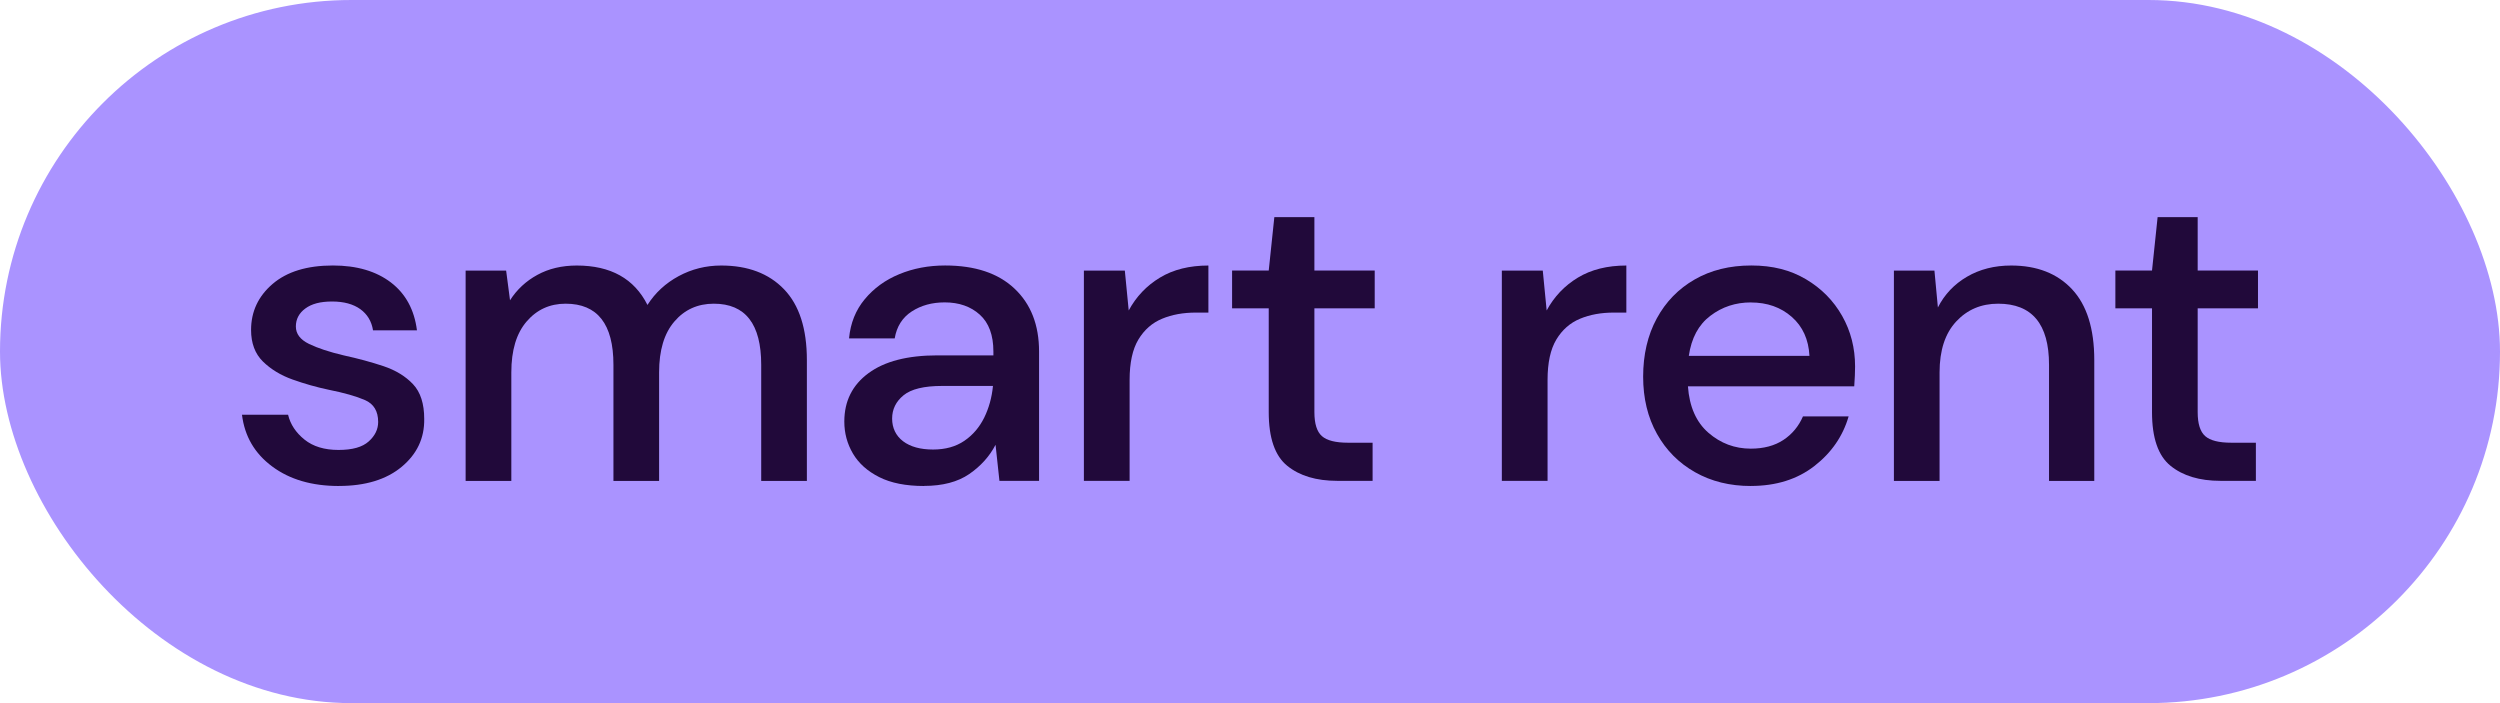 <svg width="128" height="36" viewBox="0 0 128 36" fill="none" xmlns="http://www.w3.org/2000/svg">
<rect width="128" height="36" rx="18" fill="#AA93FF"/>
<path d="M65.907 23.849C66.538 24.362 67.392 24.619 68.466 24.619L68.468 24.621H70.277V22.667H69.019C68.386 22.667 67.941 22.556 67.684 22.331C67.427 22.106 67.297 21.697 67.297 21.104V15.786H70.385V13.853H67.297V11.118H65.246L64.959 13.853H63.083V15.786H64.959V21.104C64.959 22.42 65.274 23.337 65.907 23.849Z" fill="#21093A"/>
<path d="M17.355 24.883C15.971 24.883 14.832 24.551 13.936 23.883C13.039 23.218 12.524 22.335 12.39 21.236H14.75C14.867 21.727 15.148 22.15 15.589 22.506C16.03 22.861 16.611 23.037 17.331 23.037C18.05 23.037 18.552 22.892 18.876 22.603C19.2 22.314 19.362 21.98 19.362 21.604C19.362 21.053 19.137 20.681 18.69 20.485C18.241 20.29 17.62 20.113 16.825 19.954C16.207 19.824 15.593 19.65 14.984 19.433C14.374 19.216 13.867 18.907 13.462 18.51C13.058 18.112 12.855 17.572 12.855 16.894C12.855 15.954 13.223 15.167 13.957 14.538C14.692 13.908 15.723 13.593 17.045 13.593C18.266 13.593 19.254 13.883 20.013 14.461C20.769 15.039 21.214 15.858 21.348 16.913H19.099C19.025 16.449 18.807 16.088 18.448 15.828C18.087 15.569 17.605 15.437 17.002 15.437C16.399 15.437 15.958 15.556 15.634 15.794C15.31 16.032 15.148 16.341 15.148 16.717C15.148 17.094 15.373 17.389 15.82 17.608C16.267 17.825 16.86 18.021 17.596 18.195C18.331 18.355 19.012 18.54 19.637 18.748C20.261 18.959 20.765 19.265 21.147 19.671C21.53 20.077 21.72 20.67 21.72 21.451C21.735 22.435 21.348 23.252 20.561 23.905C19.775 24.555 18.705 24.881 17.352 24.881L17.355 24.883Z" fill="#21093A"/>
<path d="M23.84 24.621V13.854H25.914L26.113 15.375C26.465 14.824 26.932 14.39 27.514 14.073C28.095 13.755 28.767 13.595 29.532 13.595C31.267 13.595 32.473 14.267 33.15 15.613C33.547 14.99 34.079 14.499 34.749 14.137C35.419 13.776 36.143 13.595 36.923 13.595C38.291 13.595 39.365 14.001 40.143 14.811C40.923 15.621 41.312 16.829 41.312 18.437V24.623H38.974V18.675C38.974 16.591 38.166 15.549 36.547 15.549C35.724 15.549 35.049 15.853 34.528 16.462C34.005 17.07 33.746 17.937 33.746 19.066V24.623H31.408V18.675C31.408 16.591 30.591 15.549 28.959 15.549C28.151 15.549 27.485 15.853 26.962 16.462C26.439 17.07 26.18 17.937 26.18 19.066V24.623H23.842L23.84 24.621Z" fill="#21093A"/>
<path fill-rule="evenodd" clip-rule="evenodd" d="M45.016 24.428C45.619 24.732 46.384 24.883 47.311 24.883L47.309 24.879C48.264 24.879 49.038 24.674 49.626 24.27C50.213 23.866 50.663 23.367 50.972 22.773L51.171 24.619H53.2V18C53.2 16.639 52.781 15.565 51.942 14.776C51.106 13.987 49.922 13.593 48.392 13.593C47.538 13.593 46.756 13.742 46.042 14.038C45.327 14.333 44.739 14.761 44.277 15.318C43.812 15.875 43.544 16.545 43.471 17.325H45.809C45.911 16.717 46.203 16.258 46.68 15.947C47.158 15.637 47.719 15.482 48.368 15.482C49.103 15.482 49.703 15.692 50.166 16.111C50.63 16.53 50.862 17.16 50.862 18V18.195H47.994C46.464 18.195 45.288 18.499 44.465 19.107C43.639 19.715 43.229 20.541 43.229 21.583C43.229 22.176 43.376 22.722 43.67 23.222C43.964 23.722 44.413 24.124 45.016 24.428ZM49.373 22.571C48.938 22.867 48.407 23.016 47.774 23.016H47.771C47.125 23.016 46.613 22.875 46.239 22.593C45.865 22.31 45.677 21.908 45.677 21.432C45.677 20.955 45.872 20.558 46.261 20.239C46.652 19.92 47.309 19.76 48.236 19.76H50.84C50.782 20.356 50.63 20.898 50.389 21.389C50.144 21.88 49.807 22.276 49.373 22.571Z" fill="#21093A"/>
<path d="M55.495 24.621V13.854H57.591L57.79 15.896C58.173 15.188 58.706 14.626 59.389 14.214C60.072 13.801 60.9 13.595 61.87 13.595V16.004H61.231C60.582 16.004 60.005 16.108 59.5 16.319C58.992 16.529 58.588 16.883 58.287 17.382C57.985 17.882 57.836 18.573 57.836 19.456V24.621H55.495Z" fill="#21093A"/>
<path d="M76.894 24.621V13.854H78.99L79.189 15.896C79.572 15.188 80.106 14.626 80.788 14.214C81.471 13.801 82.299 13.595 83.269 13.595V16.004H82.63C81.981 16.004 81.404 16.108 80.899 16.319C80.391 16.529 79.987 16.883 79.686 17.382C79.384 17.882 79.235 18.573 79.235 19.456V24.621H76.894Z" fill="#21093A"/>
<path fill-rule="evenodd" clip-rule="evenodd" d="M86.787 24.177C87.617 24.647 88.57 24.883 89.644 24.883L89.642 24.881C90.936 24.881 92.021 24.541 92.897 23.86C93.77 23.182 94.355 22.333 94.649 21.321H92.311C92.091 21.829 91.756 22.231 91.308 22.527C90.859 22.822 90.303 22.971 89.642 22.971C88.819 22.971 88.095 22.699 87.47 22.157C86.846 21.614 86.496 20.821 86.422 19.779H94.937L94.943 19.675C94.954 19.513 94.964 19.363 94.969 19.226C94.976 19.061 94.98 18.905 94.98 18.761C94.98 17.819 94.76 16.957 94.319 16.177C93.878 15.397 93.26 14.769 92.467 14.299C91.674 13.829 90.768 13.593 89.666 13.593C88.564 13.593 87.596 13.832 86.766 14.31C85.936 14.786 85.287 15.454 84.825 16.307C84.36 17.162 84.129 18.168 84.129 19.282C84.129 20.396 84.365 21.372 84.836 22.212C85.305 23.052 85.955 23.707 86.787 24.177ZM87.57 16.169C88.172 15.711 88.864 15.484 89.644 15.484L89.642 15.486C90.481 15.486 91.179 15.733 91.738 16.224C92.298 16.715 92.601 17.381 92.644 18.221H86.467C86.599 17.308 86.967 16.624 87.57 16.169Z" fill="#21093A"/>
<path d="M96.968 13.854H99.043L99.22 15.743C99.557 15.077 100.054 14.552 100.709 14.169C101.364 13.786 102.118 13.595 102.97 13.595C104.292 13.595 105.334 14.001 106.09 14.811C106.846 15.621 107.227 16.829 107.227 18.437V24.623H104.91V18.675C104.91 16.591 104.041 15.549 102.306 15.549C101.437 15.549 100.722 15.853 100.156 16.462C99.59 17.07 99.306 17.937 99.306 19.066V24.623H96.968V13.854Z" fill="#21093A"/>
<path d="M111.132 23.849C111.763 24.362 112.616 24.619 113.69 24.619L113.693 24.621H115.501V22.667H114.244C113.61 22.667 113.165 22.556 112.908 22.331C112.651 22.106 112.521 21.697 112.521 21.104V15.786H115.609V13.853H112.521V11.118H110.47L110.183 13.853H108.307V15.786H110.183V21.104C110.183 22.42 110.499 23.337 111.132 23.849Z" fill="#21093A"/>
</svg>
